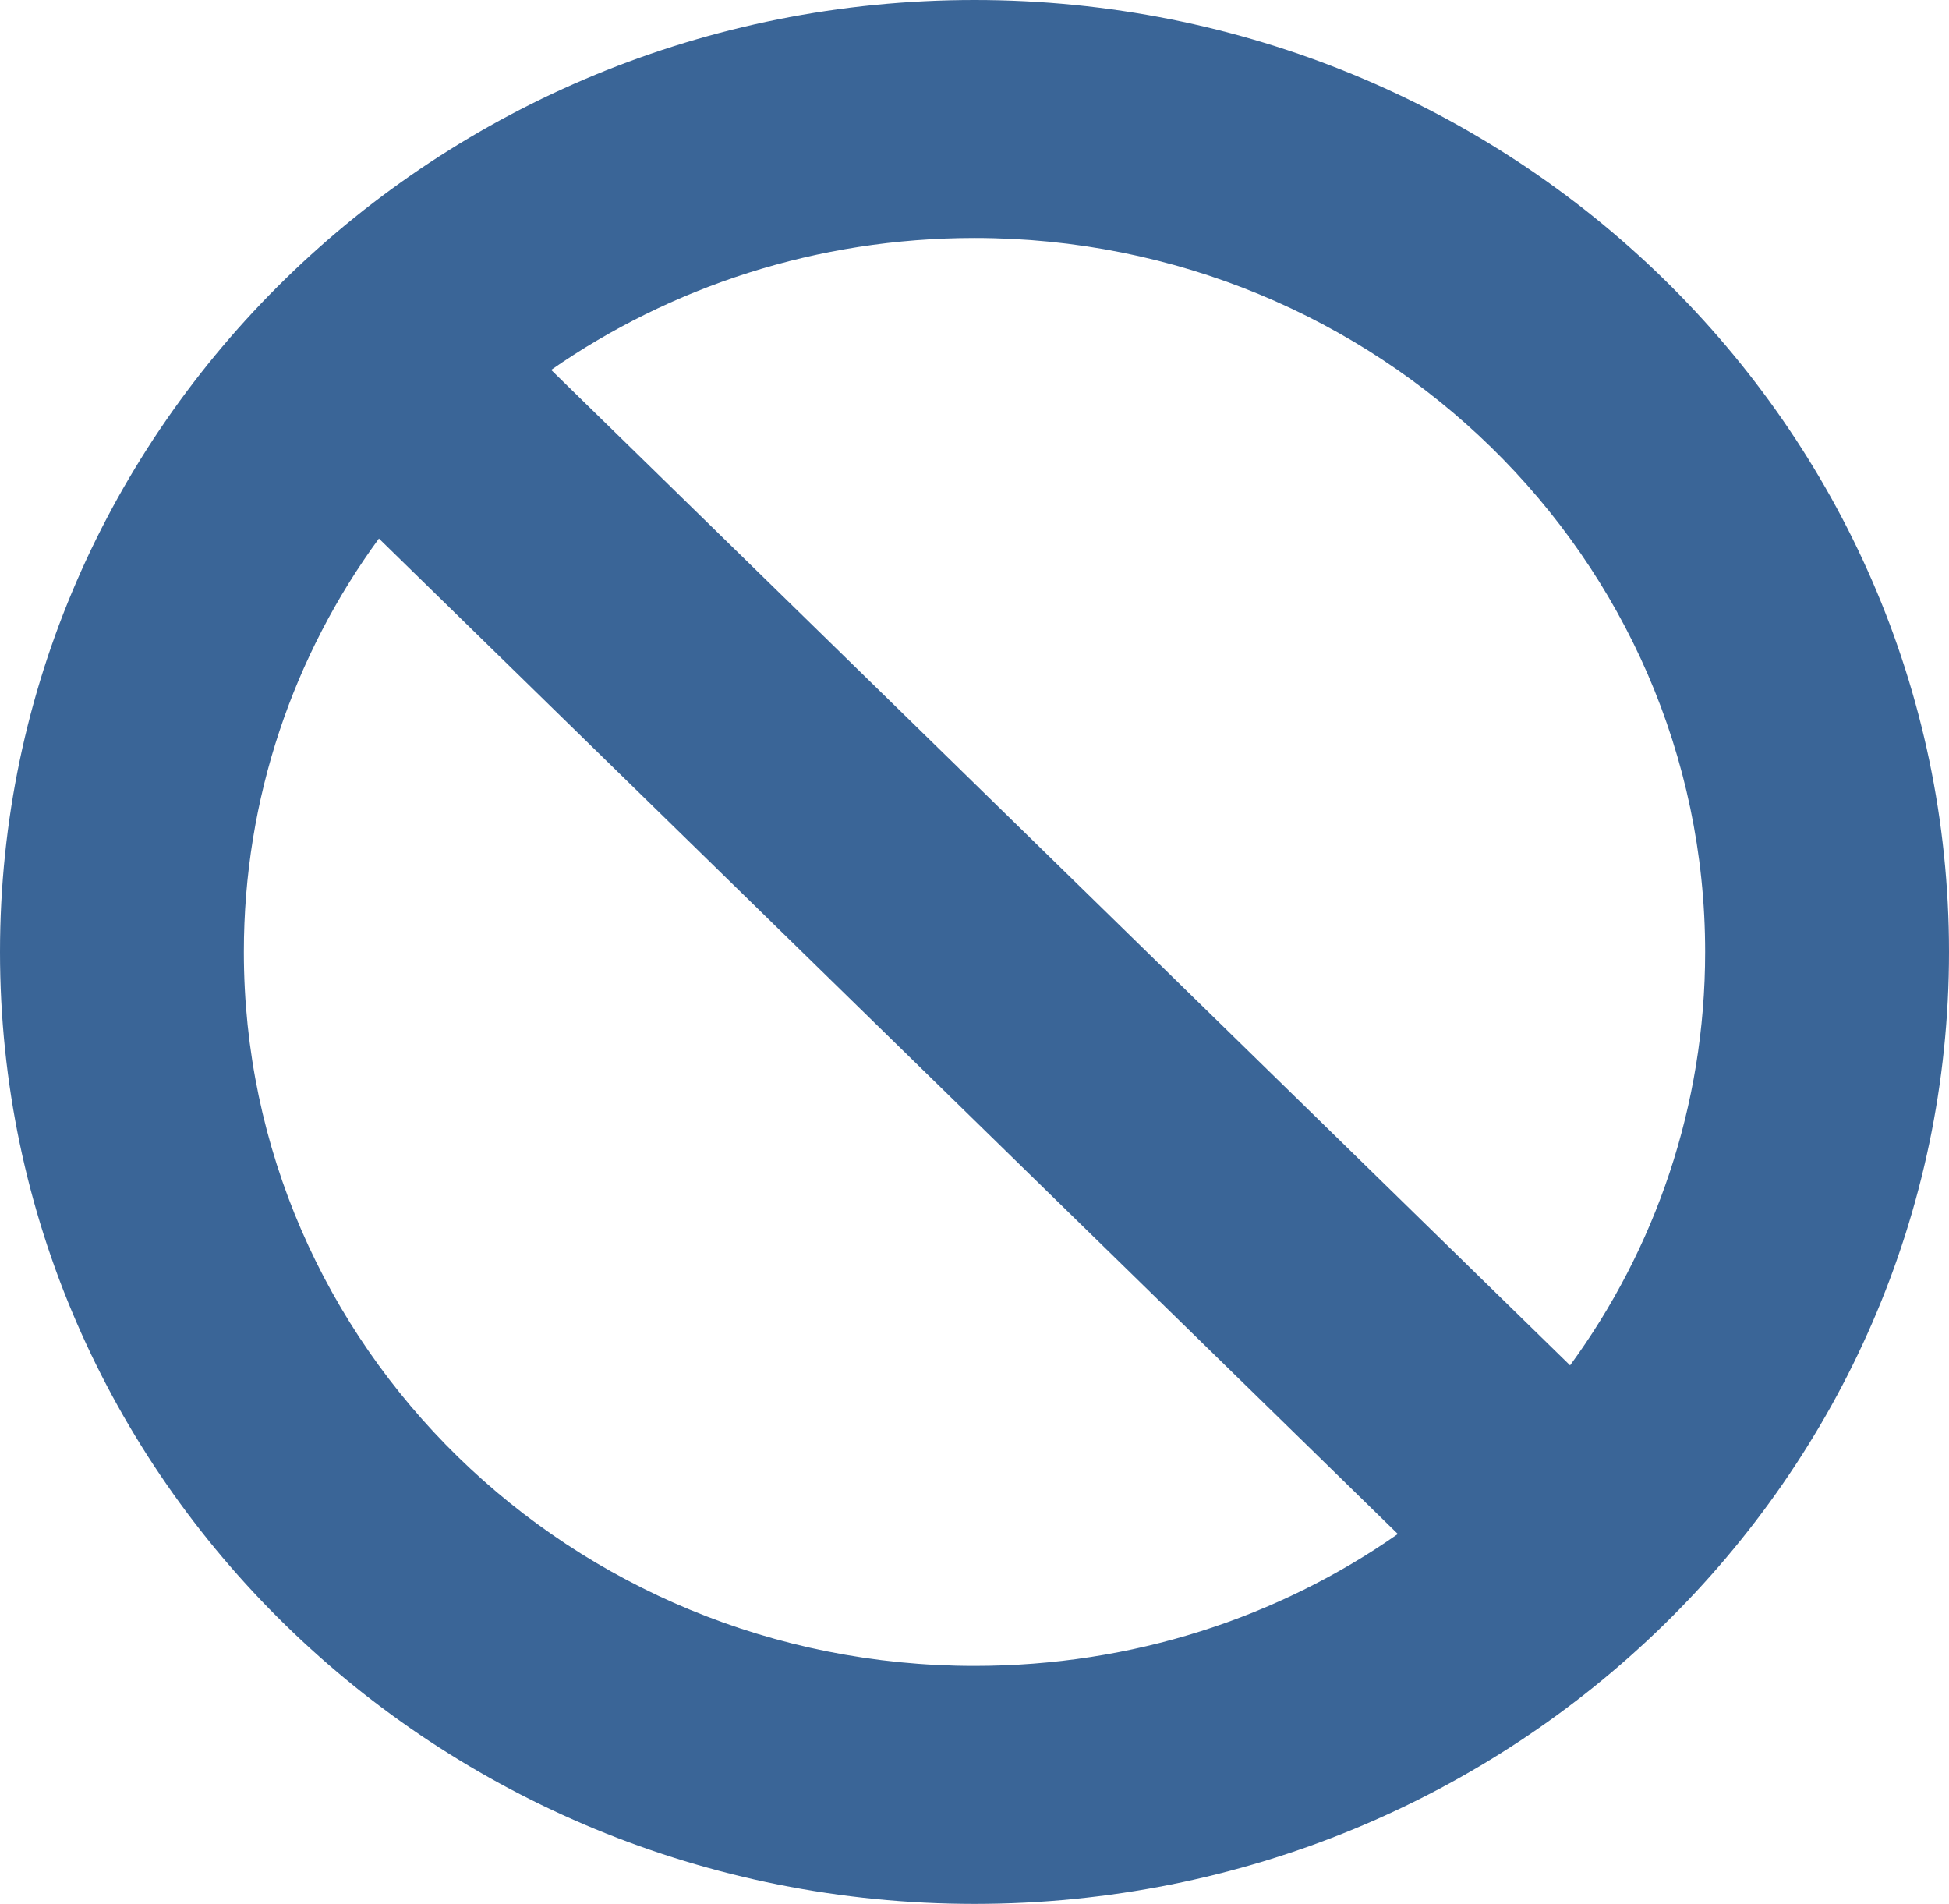 <?xml version="1.0" encoding="UTF-8"?>
<svg id="Layer_2" xmlns="http://www.w3.org/2000/svg" xmlns:xlink="http://www.w3.org/1999/xlink" viewBox="0 0 43 42">
  <defs>
    <style>
      .cls-1 {
        fill: none;
      }

      .cls-2 {
        fill: #3a6597;
      }

      .cls-3 {
        clip-path: url(#clippath);
      }
    </style>
    <clipPath id="clippath">
      <rect class="cls-1" width="43" height="42"/>
    </clipPath>
  </defs>
  <g id="Layer_1-2" data-name="Layer_1">
    <g class="cls-3">
      <path class="cls-2" d="M0,21C0,9.4,9.63,0,21.5,0s21.5,9.4,21.5,21-9.63,21-21.5,21S0,32.6,0,21ZM34.64,30.12c1.88-2.57,2.98-5.72,2.98-9.12,0-8.69-7.22-15.75-16.12-15.75-3.48,0-6.71,1.08-9.34,2.91l22.48,21.96h0ZM30.84,33.84L8.36,11.88c-1.88,2.57-2.98,5.72-2.98,9.12,0,8.7,7.22,15.75,16.12,15.75,3.49,0,6.71-1.07,9.34-2.91"/>
    </g>
  </g>
</svg>